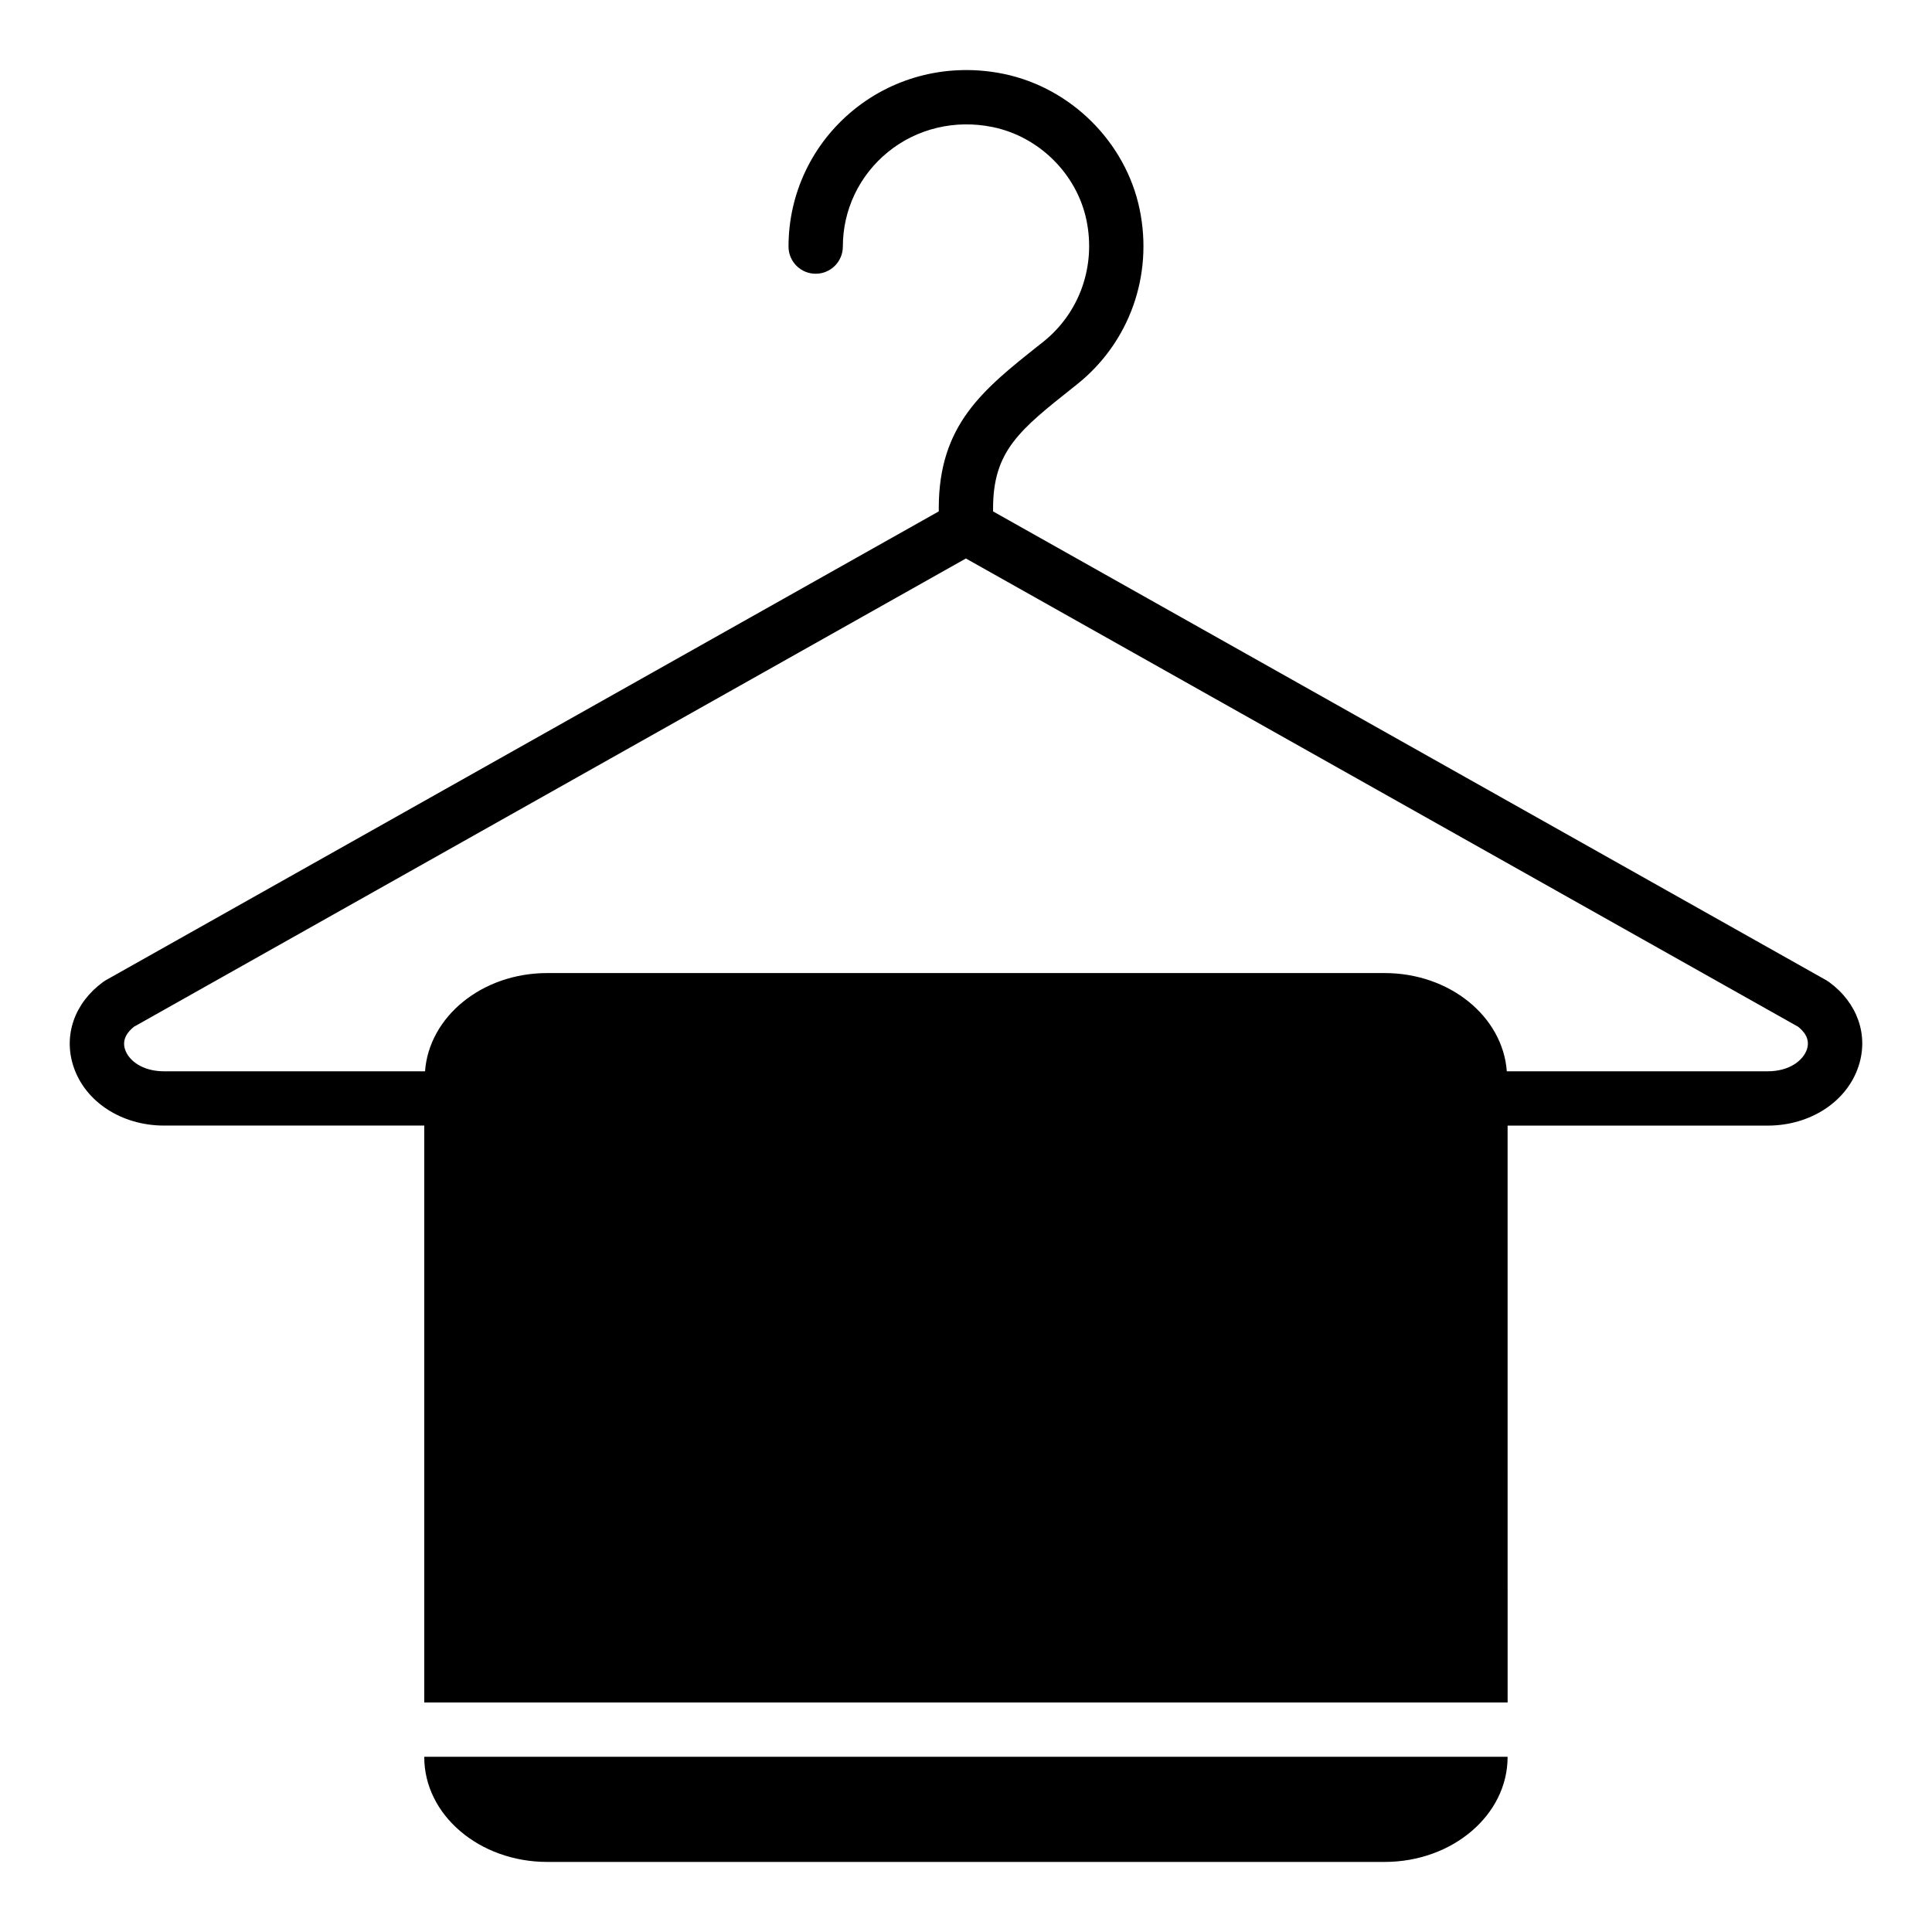 <?xml version="1.0" encoding="UTF-8"?>
<!-- Uploaded to: SVG Repo, www.svgrepo.com, Generator: SVG Repo Mixer Tools -->
<svg fill="#000000" width="800px" height="800px" version="1.1" viewBox="144 144 512 512" xmlns="http://www.w3.org/2000/svg">
 <g>
  <path d="m628.72 404.25c-0.23-0.168-0.473-0.328-0.723-0.469l-220.82-124.25v-0.871c0.008-15.156 7.09-20.773 21.191-31.965l0.957-0.758c13.98-11.098 20.367-28.945 16.668-46.582-3.711-17.703-18.16-32.074-35.953-35.762-14.238-2.949-28.742 0.52-39.809 9.523-10.973 8.934-17.266 22.141-17.266 36.23 0 3.977 3.223 7.199 7.199 7.199 3.977 0 7.199-3.223 7.199-7.199 0-9.742 4.359-18.879 11.961-25.062 7.691-6.258 17.836-8.66 27.801-6.598 12.273 2.543 22.234 12.438 24.789 24.621 2.57 12.27-1.848 24.668-11.535 32.355l-0.961 0.754c-14.875 11.805-26.629 21.129-26.637 43.238v0.871l-220.75 124.25c-0.25 0.141-0.488 0.297-0.719 0.469-7.547 5.523-10.555 14.082-7.859 22.328 3.074 9.402 12.734 15.719 24.043 15.719h68.938v152.88h287.1l-0.004-152.87h68.891c11.344 0 21.039-6.34 24.125-15.777 2.695-8.234-0.305-16.766-7.824-22.273zm-5.856 17.797c-0.957 2.918-4.555 5.859-10.445 5.859h-69.098c-1.078-14.5-15.105-26.035-32.398-26.035h-221.89c-17.289 0-31.316 11.531-32.398 26.035h-69.141c-5.844 0-9.414-2.914-10.359-5.801-0.879-2.684 0.738-4.719 2.379-6.012l220.46-124.09 220.54 124.09c1.625 1.273 3.219 3.289 2.348 5.953z"/>
  <path d="m256.43 609.65c0 15.328 14.609 27.781 32.605 27.781h221.89c17.992 0 32.602-12.453 32.602-27.781v-0.082h-287.1z"/>
 </g>
</svg>